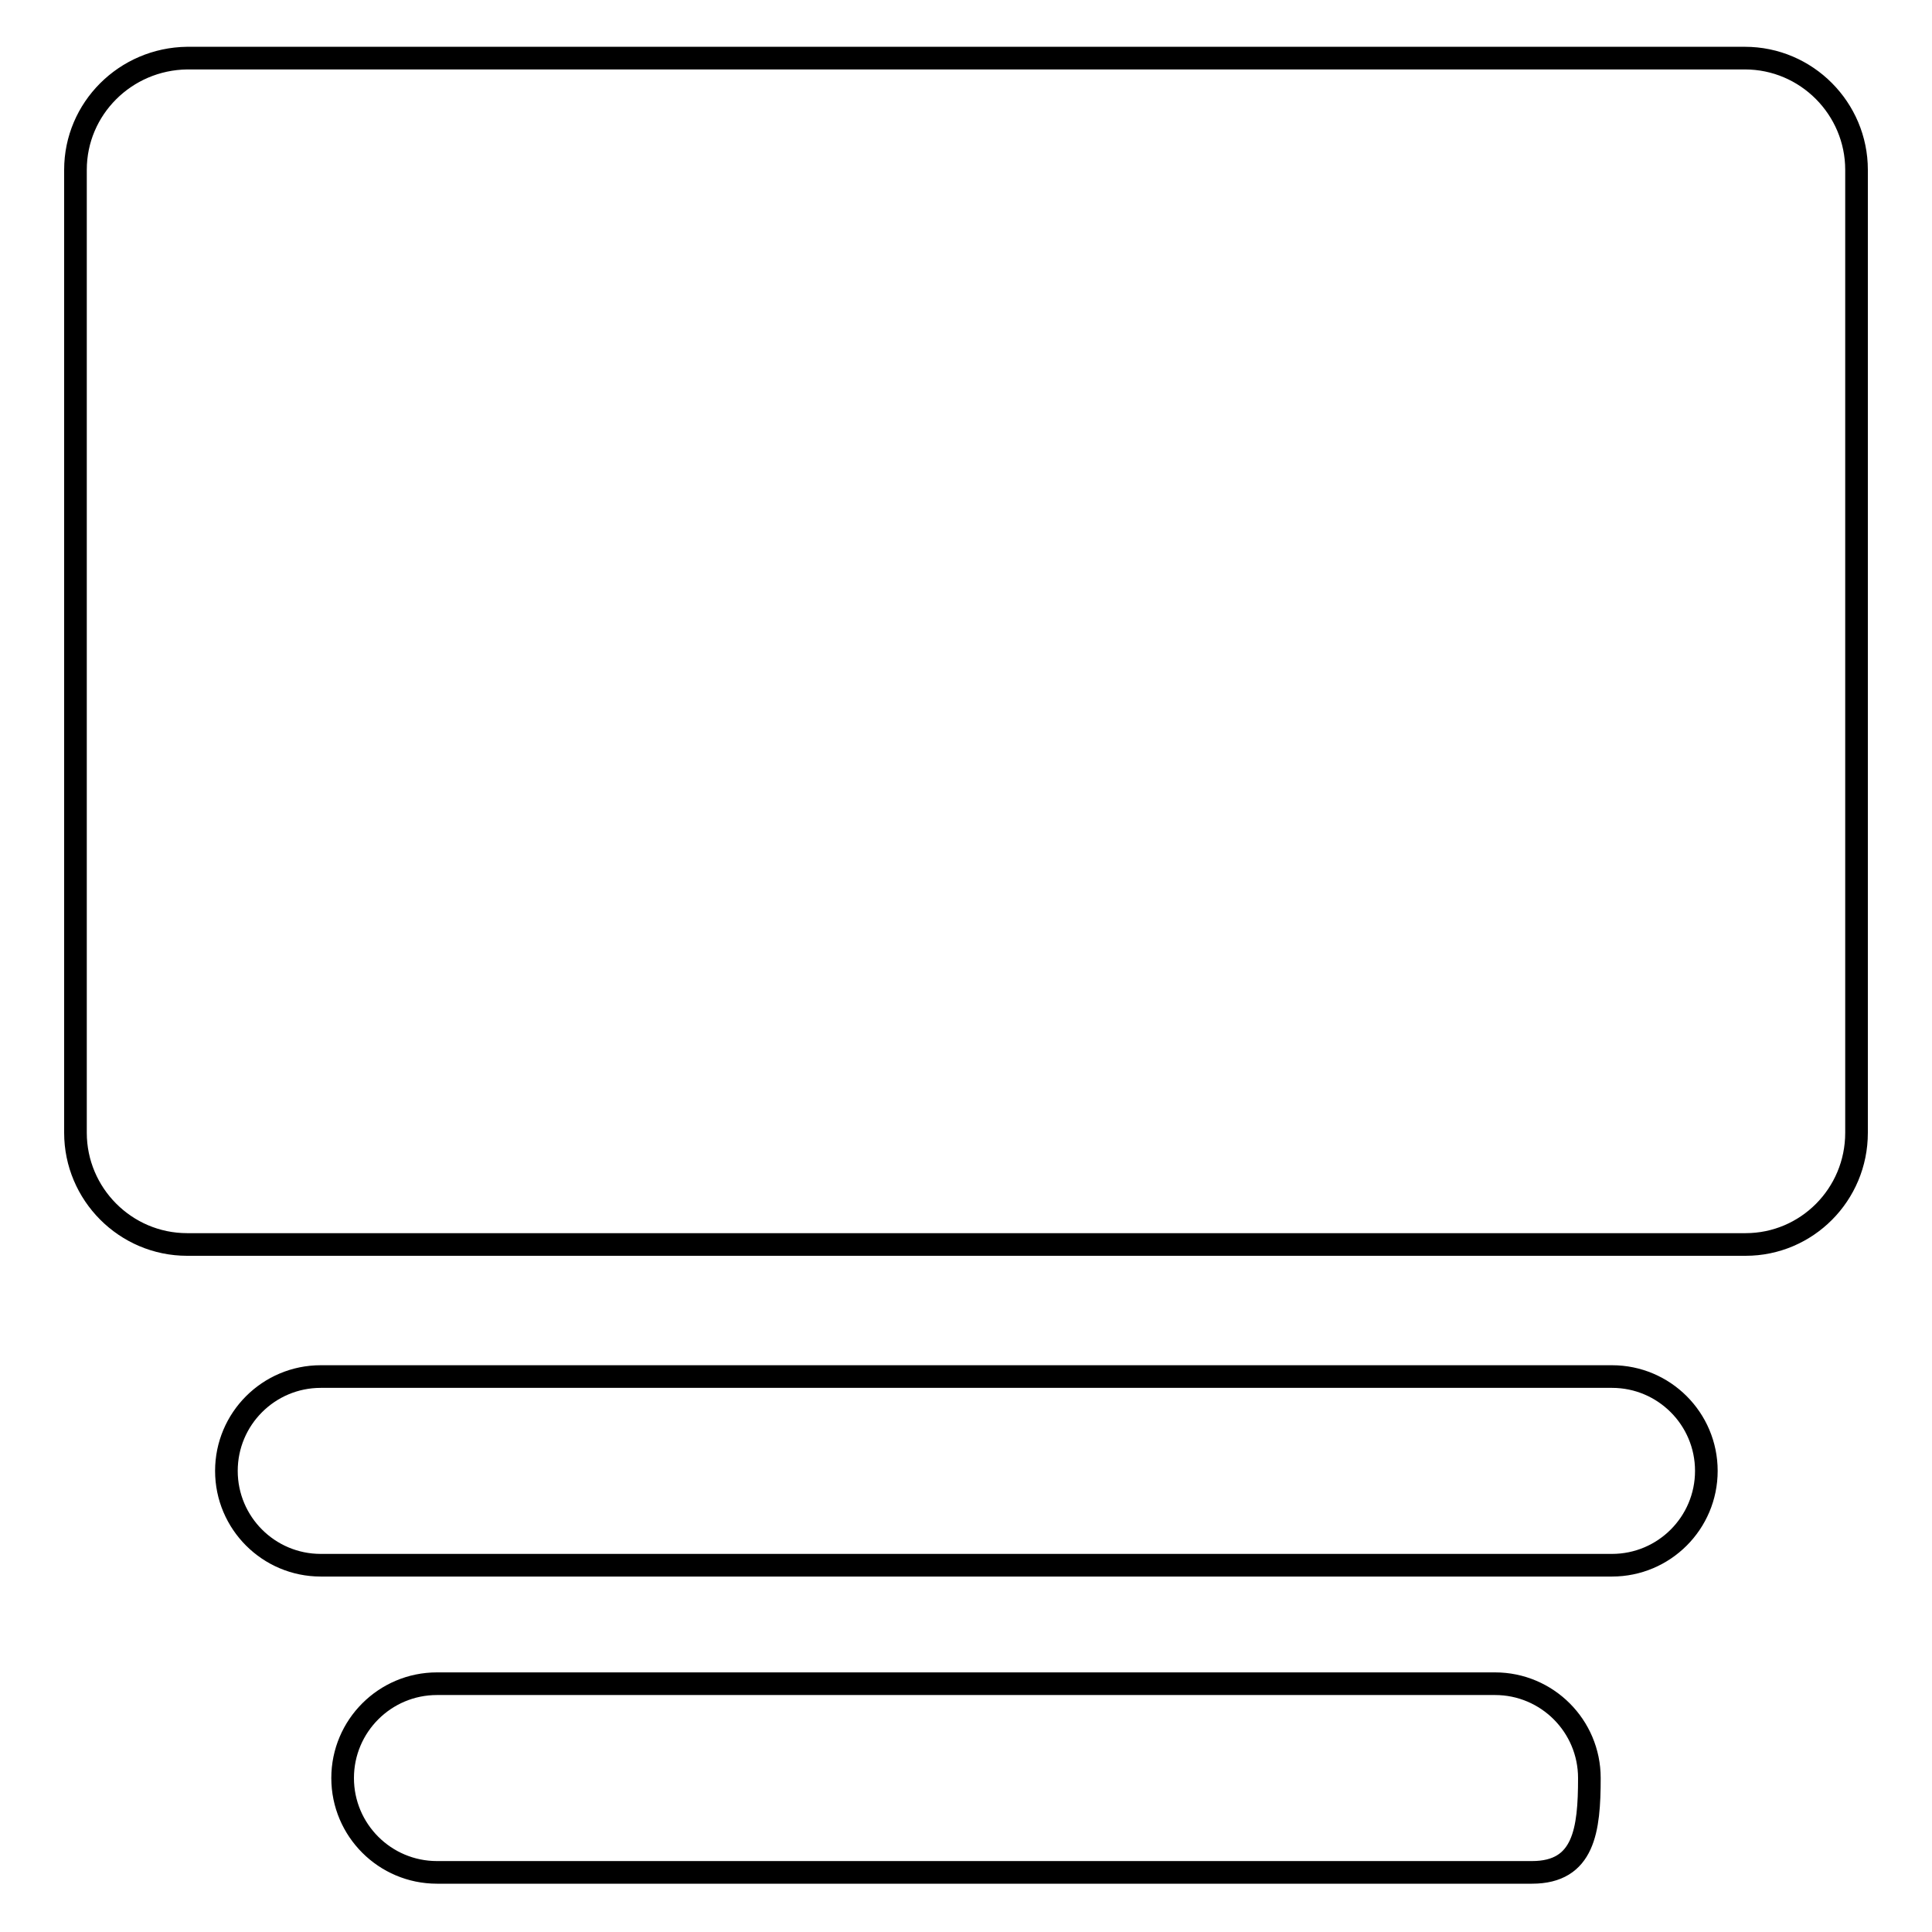 <?xml version="1.0" encoding="utf-8"?>
<!-- Svg Vector Icons : http://www.onlinewebfonts.com/icon -->
<!DOCTYPE svg PUBLIC "-//W3C//DTD SVG 1.1//EN" "http://www.w3.org/Graphics/SVG/1.1/DTD/svg11.dtd">
<svg version="1.1" xmlns="http://www.w3.org/2000/svg" xmlns:xlink="http://www.w3.org/1999/xlink" x="0px" y="0px" viewBox="0 0 256 256" enable-background="new 0 0 256 256" xml:space="preserve">
<g><g><g><path stroke-width="3" fill-opacity="0" stroke="#000000"  d="M246,150.1V22.5c0-8.1-6.6-14.8-14.8-14.8H24.8C16.6,7.8,10,14.4,10,22.5v127.6c0,8.1,6.6,14.8,14.8,14.8h206.5C239.4,164.9,246,158.3,246,150.1z"/><path stroke-width="3" fill-opacity="0" stroke="#000000"  d="M226.1,194.9c0-6.9-5.6-12.5-12.5-12.5H42.5c-6.9,0-12.5,5.6-12.5,12.5s5.6,12.5,12.5,12.5h171.1C220.5,207.4,226.1,201.8,226.1,194.9z"/><path stroke-width="3" fill-opacity="0" stroke="#000000"  d="M57.9,223.1c-6.9,0-12.5,5.6-12.5,12.5c0,6.9,5.6,12.5,12.5,12.5H203c6.9,0,7.6-5.6,7.6-12.5c0-6.9-5.6-12.5-12.5-12.5H57.9z"/></g><g></g><g></g><g></g><g></g><g></g><g></g><g></g><g></g><g></g><g></g><g></g><g></g><g></g><g></g><g></g></g></g>
</svg>